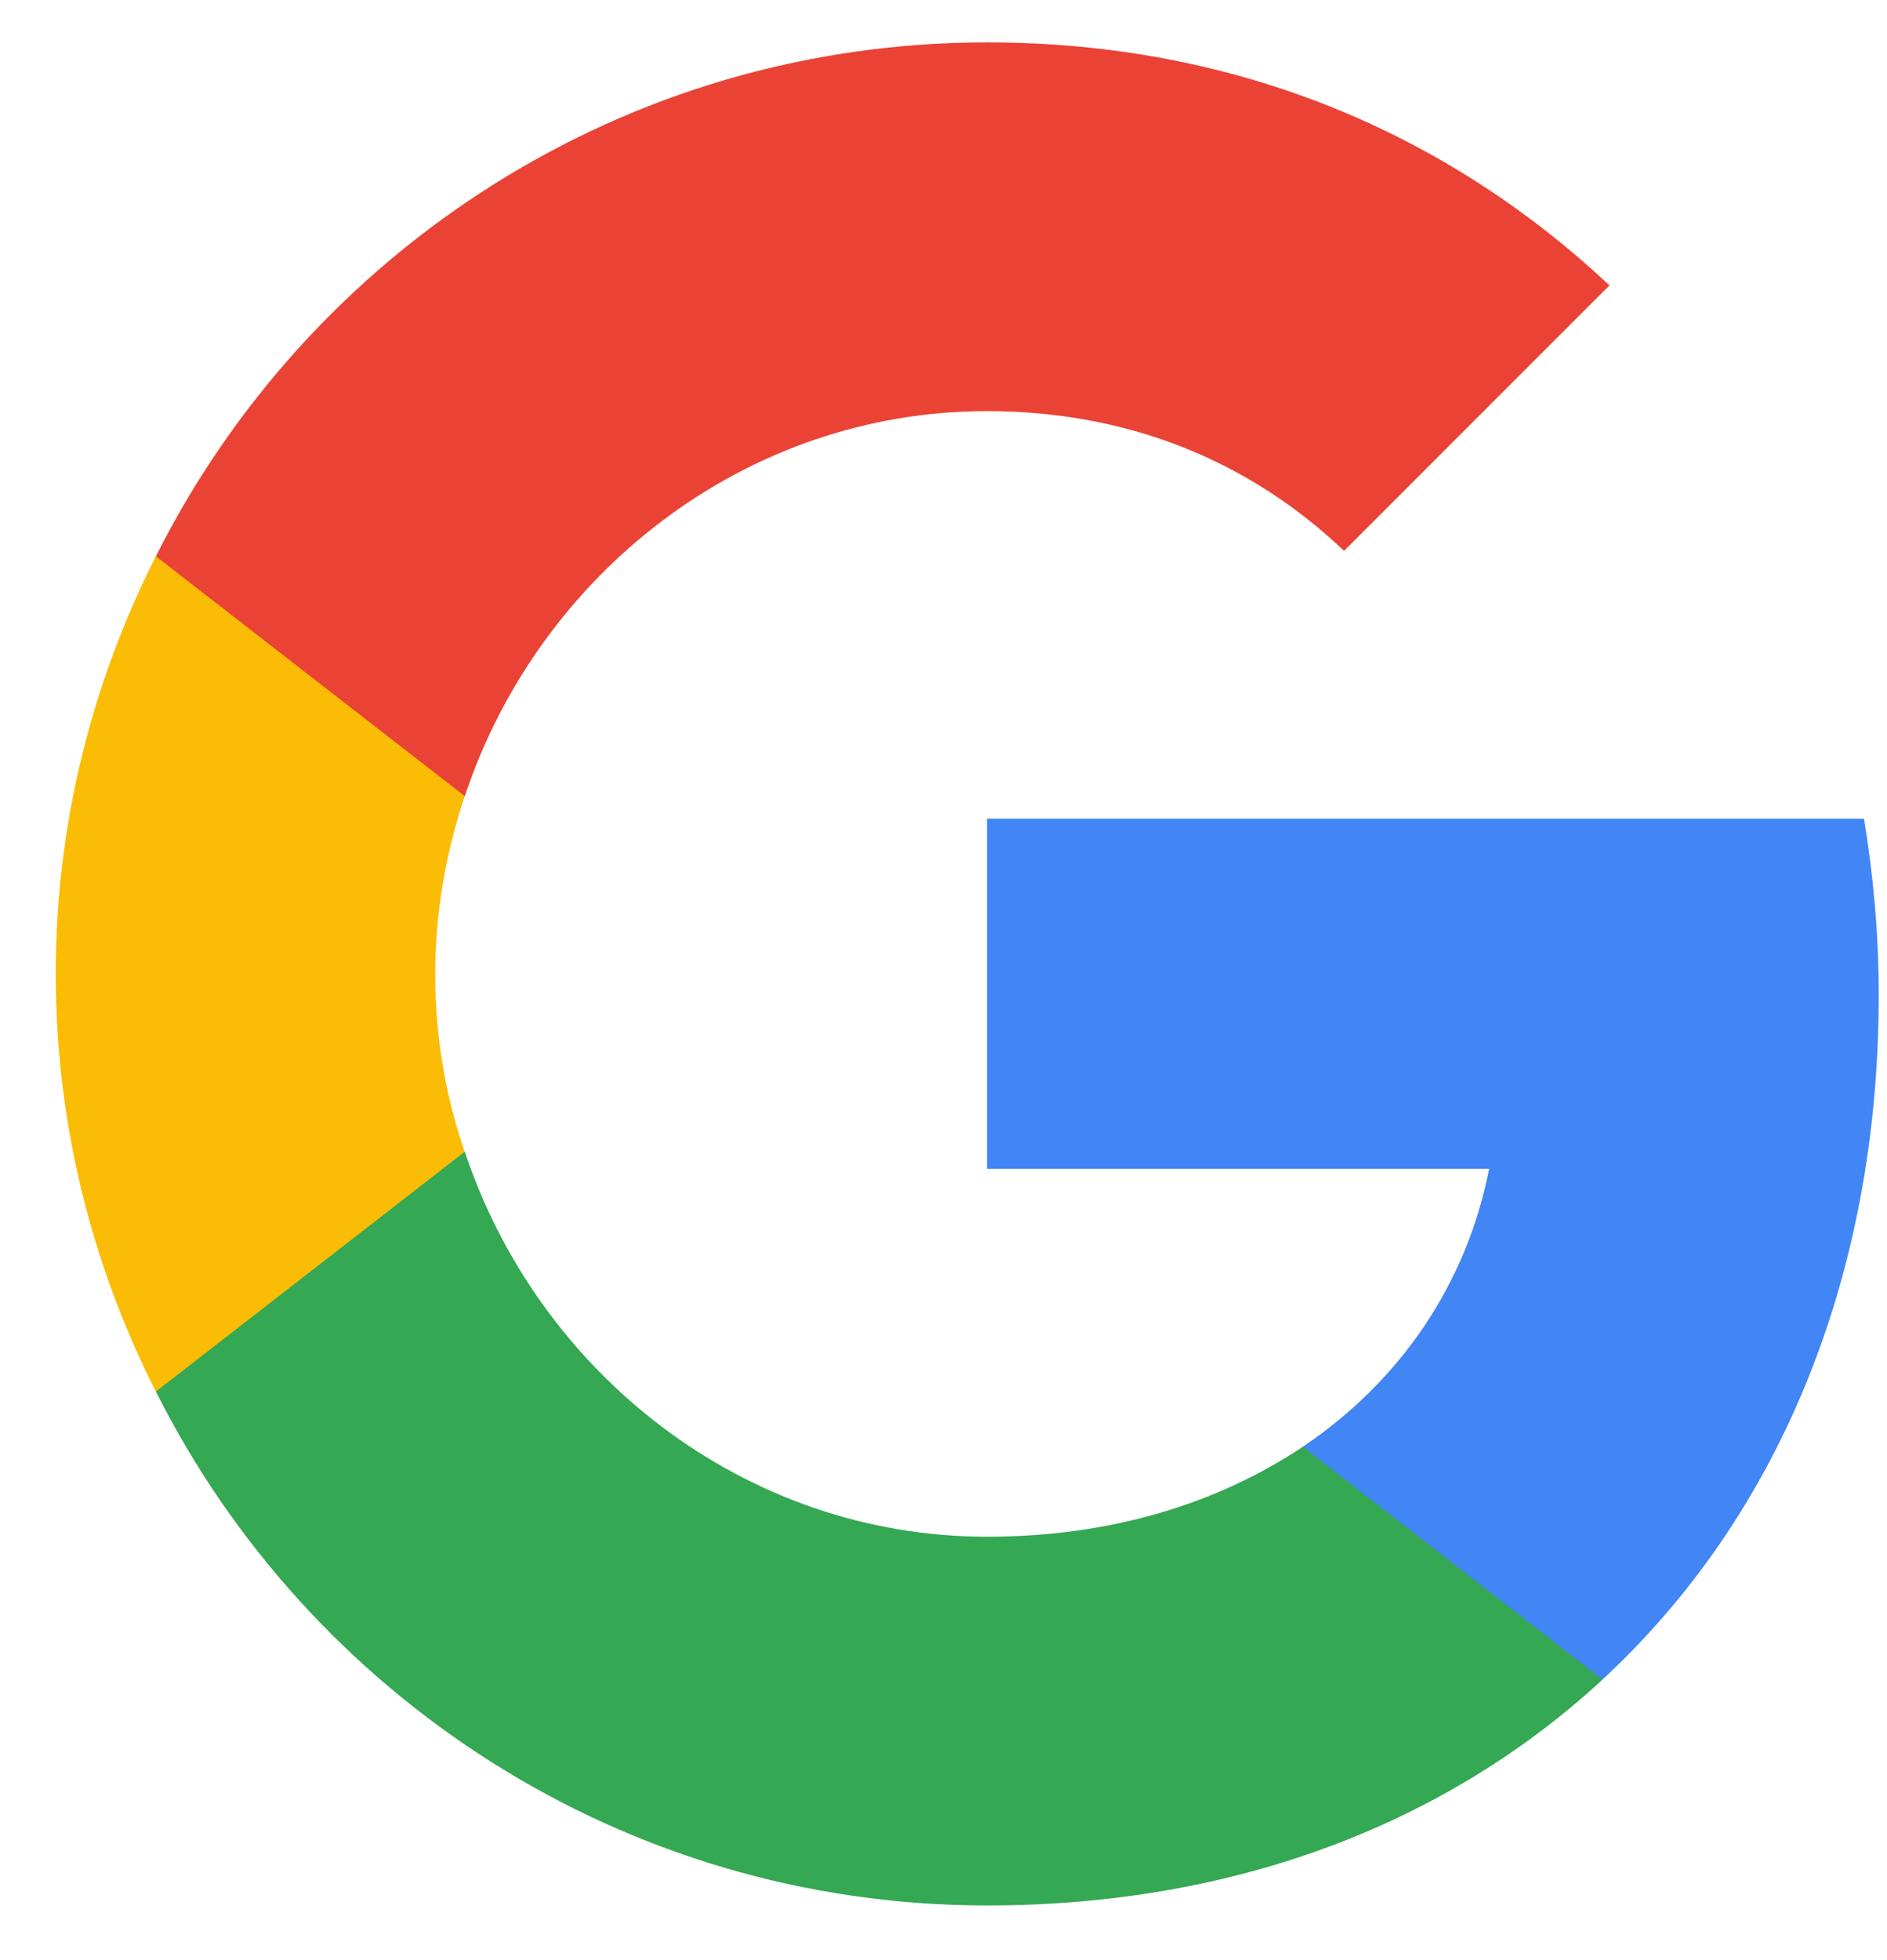<svg width="26" height="27" viewBox="0 0 26 27" fill="none" xmlns="http://www.w3.org/2000/svg">
<path d="M25.886 13.705C25.886 12.86 25.811 12.058 25.683 11.277H13.6V16.1H20.518C20.208 17.683 19.299 19.019 17.952 19.928V23.136H22.079C24.496 20.901 25.886 17.608 25.886 13.705Z" fill="#4285F4"/>
<path d="M13.6 26.247C17.065 26.247 19.962 25.092 22.08 23.136L17.952 19.928C16.797 20.698 15.332 21.168 13.6 21.168C10.253 21.168 7.419 18.912 6.404 15.864H2.148V19.168C4.254 23.36 8.585 26.247 13.6 26.247Z" fill="#34A853"/>
<path d="M6.403 15.865C6.136 15.095 5.997 14.271 5.997 13.416C5.997 12.56 6.147 11.737 6.403 10.967V7.663H2.147C1.271 9.395 0.768 11.341 0.768 13.416C0.768 15.49 1.271 17.437 2.147 19.169L6.403 15.865Z" fill="#FBBC05"/>
<path d="M13.6 5.663C15.493 5.663 17.182 6.316 18.519 7.588L22.176 3.931C19.962 1.856 17.065 0.584 13.6 0.584C8.585 0.584 4.254 3.471 2.148 7.663L6.404 10.967C7.419 7.919 10.253 5.663 13.6 5.663Z" fill="#EA4335"/>
</svg>
